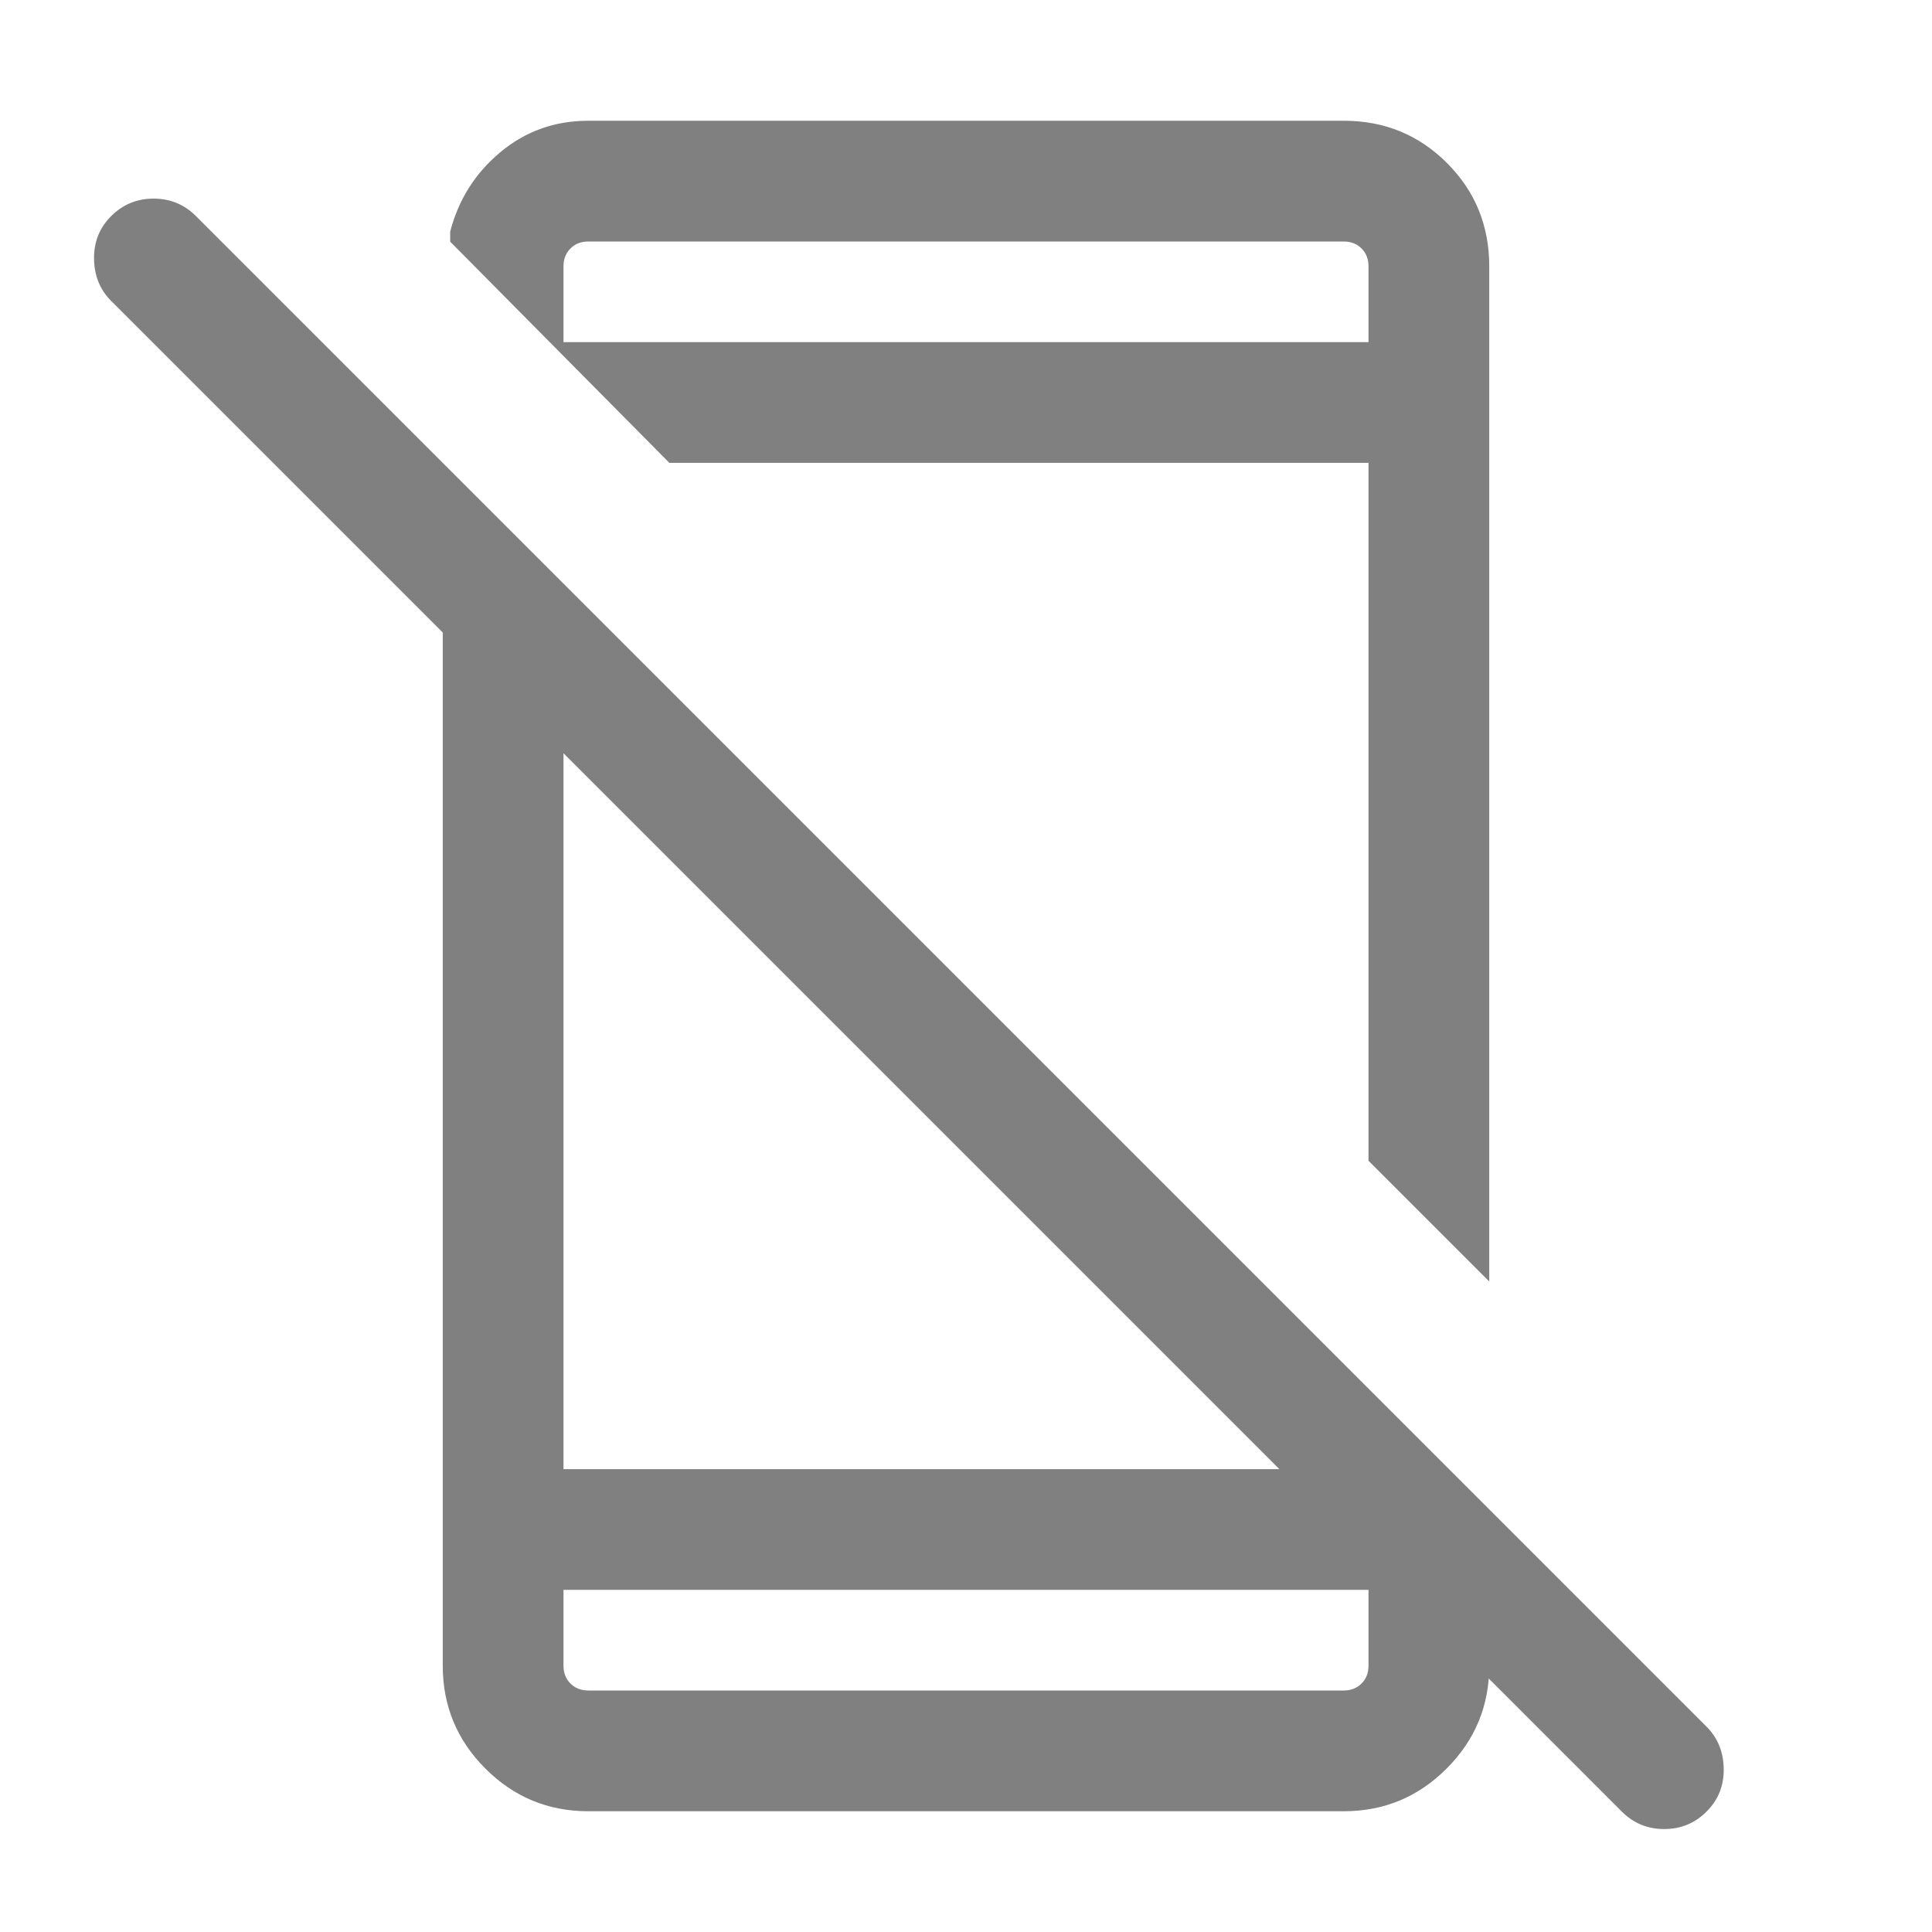<svg height="24" fill= "grey" viewBox="0 -960 960 960" width="24" xmlns="http://www.w3.org/2000/svg">
  <defs></defs>
  <path d="M805.847-59.846 55.231-810.463q-8.308-8.307-8.5-20.884-.192-12.577 8.5-21.269 8.692-8.692 21.076-8.692t21.076 8.692L848-101.999q8.307 8.307 8.5 20.884.192 12.576-8.5 21.269-8.692 8.692-21.076 8.692-12.385 0-21.077-8.692ZM220.001-687.23 280-627.231v397.232h390.539l69.46 69.459v28.231q0 29.923-21.193 51.115Q697.614-60 667.691-60H292.309q-29.923 0-51.115-21.193-21.193-21.192-21.193-51.115V-687.23ZM280-170.001v37.692q0 5.385 3.462 8.847 3.462 3.462 8.847 3.462h375.382q5.385 0 8.847-3.462 3.462-3.462 3.462-8.847v-37.692H280Zm459.999-657.69v504.46L680-383.23v-346.771H332.614l-108.92-109.92v-5q6.153-23.77 24.884-39.424t43.731-15.654h375.382q30.308 0 51.308 21t21 51.308ZM280-789.999h400v-37.692q0-5.385-3.462-8.847-3.462-3.462-8.847-3.462H292.309q-5.385 0-8.847 3.462-3.462 3.462-3.462 8.847v37.692Zm0 619.998V-120v-50.001Zm0-619.998V-840v50.001Z"></path>
</svg>